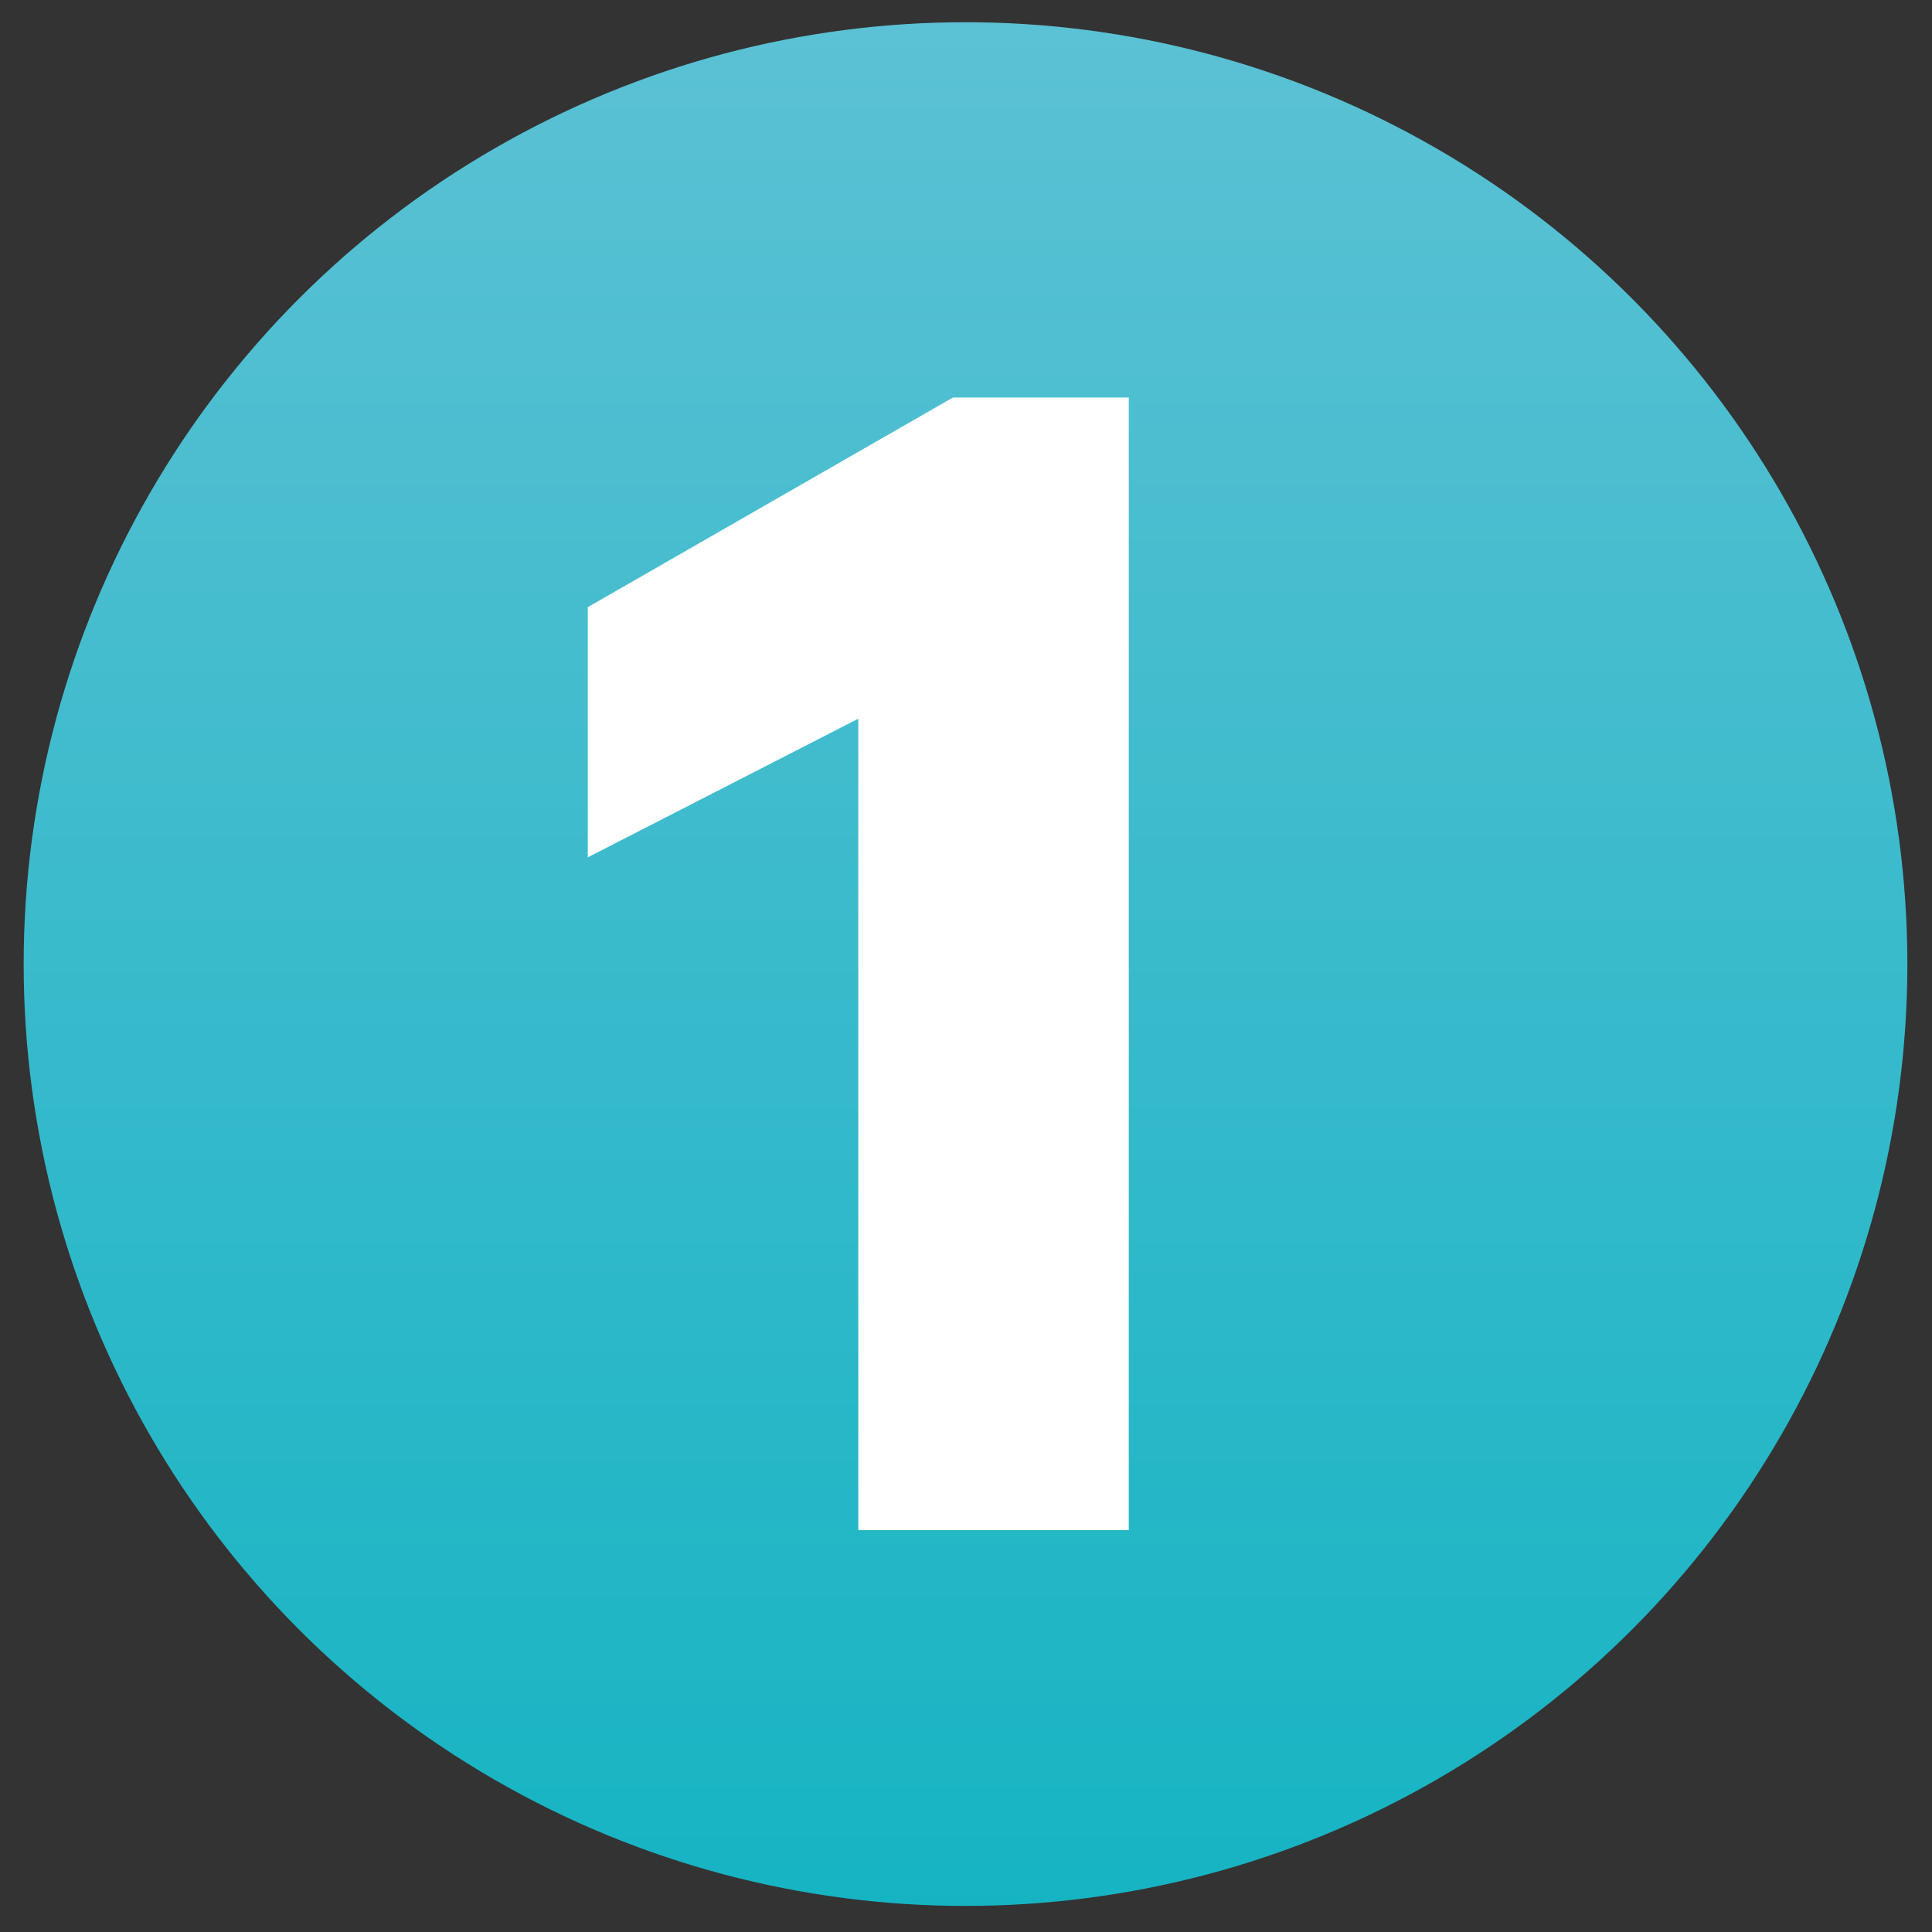 <?xml version="1.0" encoding="utf-8"?>
<!-- Generator: Adobe Illustrator 23.0.3, SVG Export Plug-In . SVG Version: 6.00 Build 0)  -->
<svg version="1.1" id="Layer_1" xmlns="http://www.w3.org/2000/svg" xmlns:xlink="http://www.w3.org/1999/xlink" x="0px" y="0px"
	 viewBox="0 0 400 400" style="enable-background:new 0 0 400 400;" xml:space="preserve">
<rect x="0" y="0" width="400" height="400" fill="#333333" stroke="none"/>
<style type="text/css">
	.st0{fill:url(#SVGID_1_);}
	.st1{fill:#FFFFFF;}
</style>
<linearGradient id="SVGID_1_" gradientUnits="userSpaceOnUse" x1="199.859" y1="395.168" x2="199.859" y2="7.467">
	<stop  offset="0" style="stop-color:#16B4C3"/>
	<stop  offset="1" style="stop-color:#5BC1D4"/>
</linearGradient>
<circle class="st0" cx="199.9" cy="199.6" r="195"/>
<g>
	<path class="st1" d="M233.7,316.8h-56v-168l-56,28.7v-51.8l75.6-43.4h36.4V316.8z"/>
</g>
</svg>

